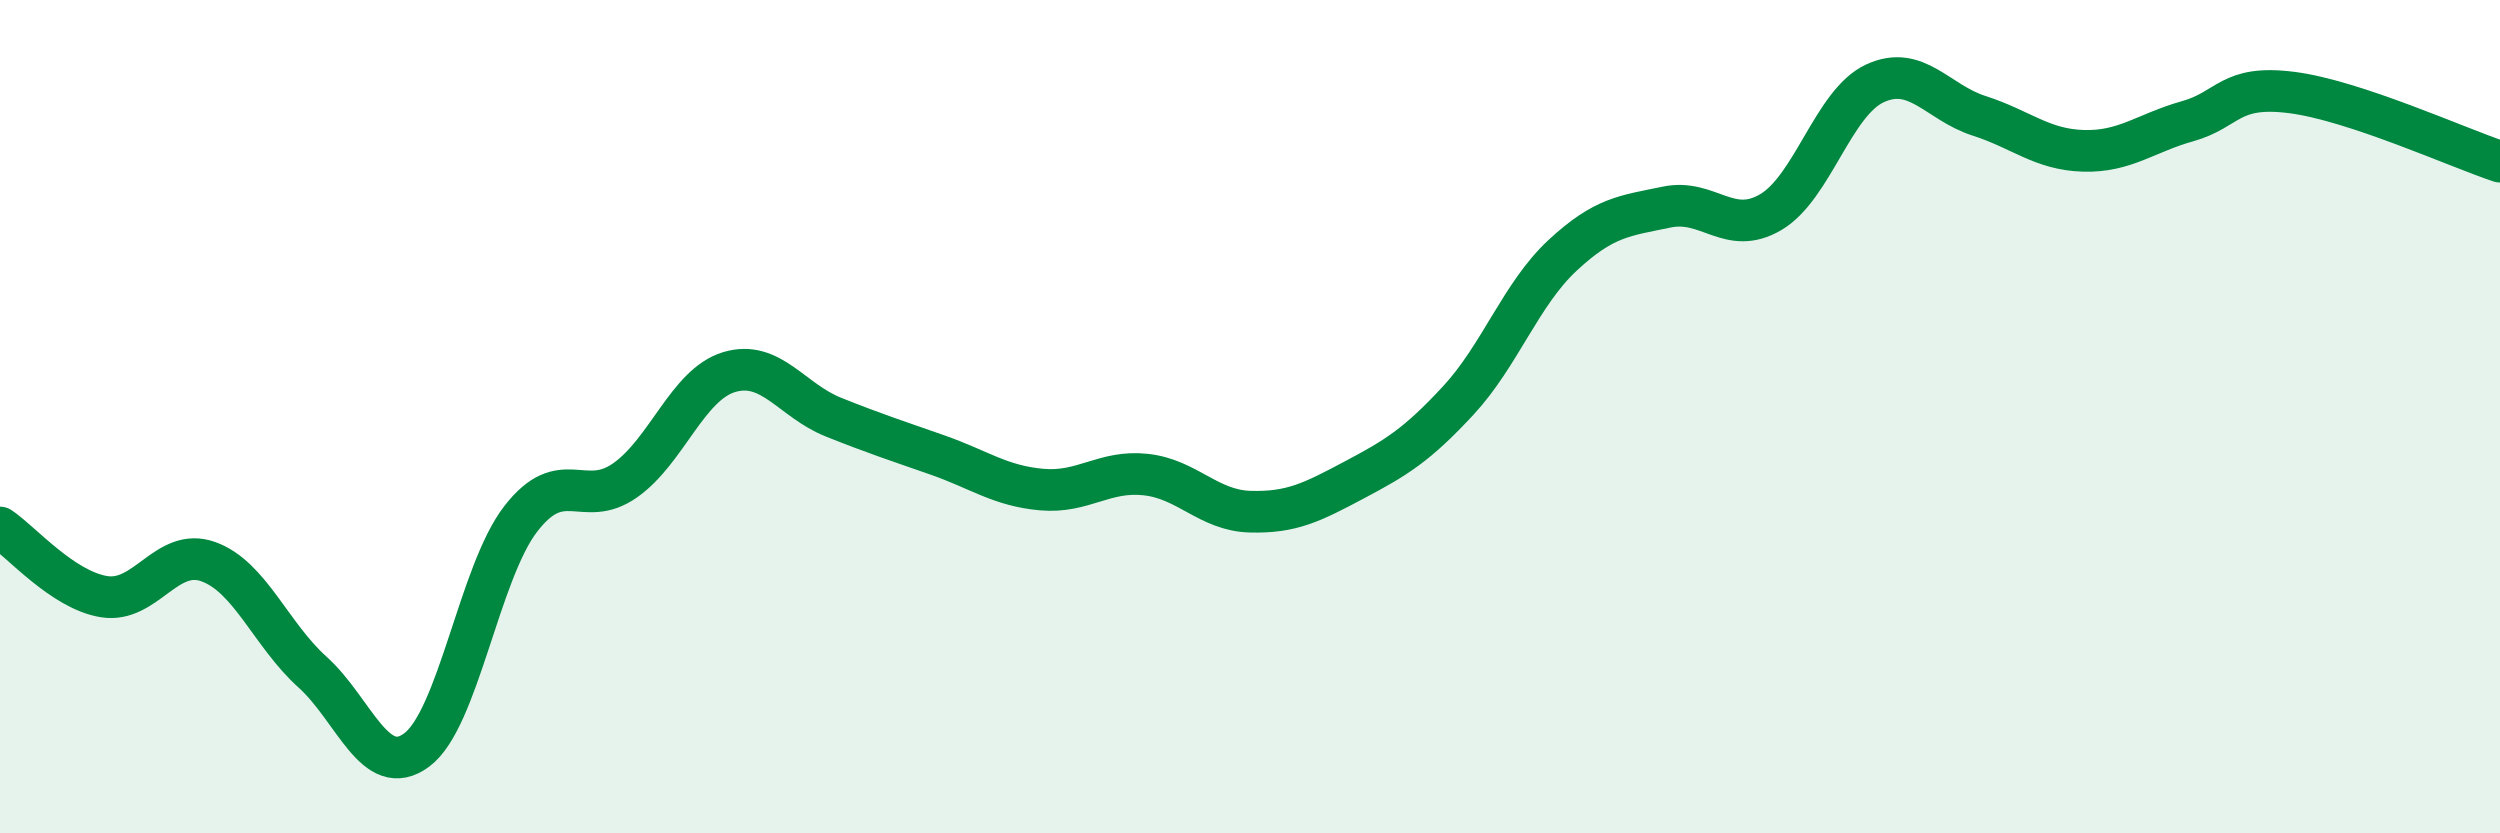 
    <svg width="60" height="20" viewBox="0 0 60 20" xmlns="http://www.w3.org/2000/svg">
      <path
        d="M 0,12.66 C 0.5,12.99 1.5,14.16 2.5,14.32 C 3.5,14.48 4,13.12 5,13.48 C 6,13.84 6.5,15.23 7.5,16.13 C 8.5,17.03 9,18.74 10,18 C 11,17.26 11.5,13.74 12.5,12.45 C 13.5,11.16 14,12.23 15,11.53 C 16,10.83 16.5,9.23 17.5,8.93 C 18.5,8.63 19,9.61 20,10.01 C 21,10.41 21.5,10.57 22.5,10.92 C 23.5,11.27 24,11.66 25,11.75 C 26,11.84 26.5,11.28 27.5,11.39 C 28.5,11.5 29,12.25 30,12.28 C 31,12.31 31.5,12.05 32.5,11.52 C 33.5,10.99 34,10.69 35,9.61 C 36,8.53 36.5,7.06 37.5,6.13 C 38.5,5.2 39,5.18 40,4.97 C 41,4.76 41.5,5.68 42.5,5.09 C 43.5,4.5 44,2.46 45,2 C 46,1.54 46.5,2.46 47.5,2.78 C 48.5,3.1 49,3.59 50,3.62 C 51,3.65 51.5,3.19 52.5,2.91 C 53.5,2.63 53.5,2.03 55,2.22 C 56.5,2.41 59,3.55 60,3.88L60 20L0 20Z"
        fill="#008740"
        opacity="0.1"
        stroke-linecap="round"
        stroke-linejoin="round"
      />
      <path
        d="M 0,12.66 C 0.5,12.99 1.5,14.16 2.5,14.32 C 3.5,14.48 4,13.12 5,13.48 C 6,13.84 6.5,15.23 7.5,16.13 C 8.5,17.03 9,18.74 10,18 C 11,17.26 11.5,13.74 12.5,12.45 C 13.5,11.16 14,12.23 15,11.53 C 16,10.83 16.5,9.23 17.5,8.93 C 18.5,8.63 19,9.61 20,10.01 C 21,10.41 21.5,10.57 22.5,10.92 C 23.5,11.27 24,11.66 25,11.75 C 26,11.84 26.5,11.28 27.5,11.39 C 28.5,11.5 29,12.25 30,12.28 C 31,12.31 31.5,12.05 32.5,11.52 C 33.5,10.99 34,10.69 35,9.61 C 36,8.53 36.5,7.06 37.5,6.13 C 38.5,5.2 39,5.18 40,4.97 C 41,4.76 41.5,5.68 42.5,5.09 C 43.5,4.5 44,2.46 45,2 C 46,1.54 46.5,2.46 47.5,2.78 C 48.5,3.1 49,3.59 50,3.62 C 51,3.65 51.5,3.19 52.5,2.91 C 53.5,2.63 53.5,2.03 55,2.22 C 56.5,2.41 59,3.55 60,3.88"
        stroke="#008740"
        stroke-width="1"
        fill="none"
        stroke-linecap="round"
        stroke-linejoin="round"
      />
    </svg>
  
